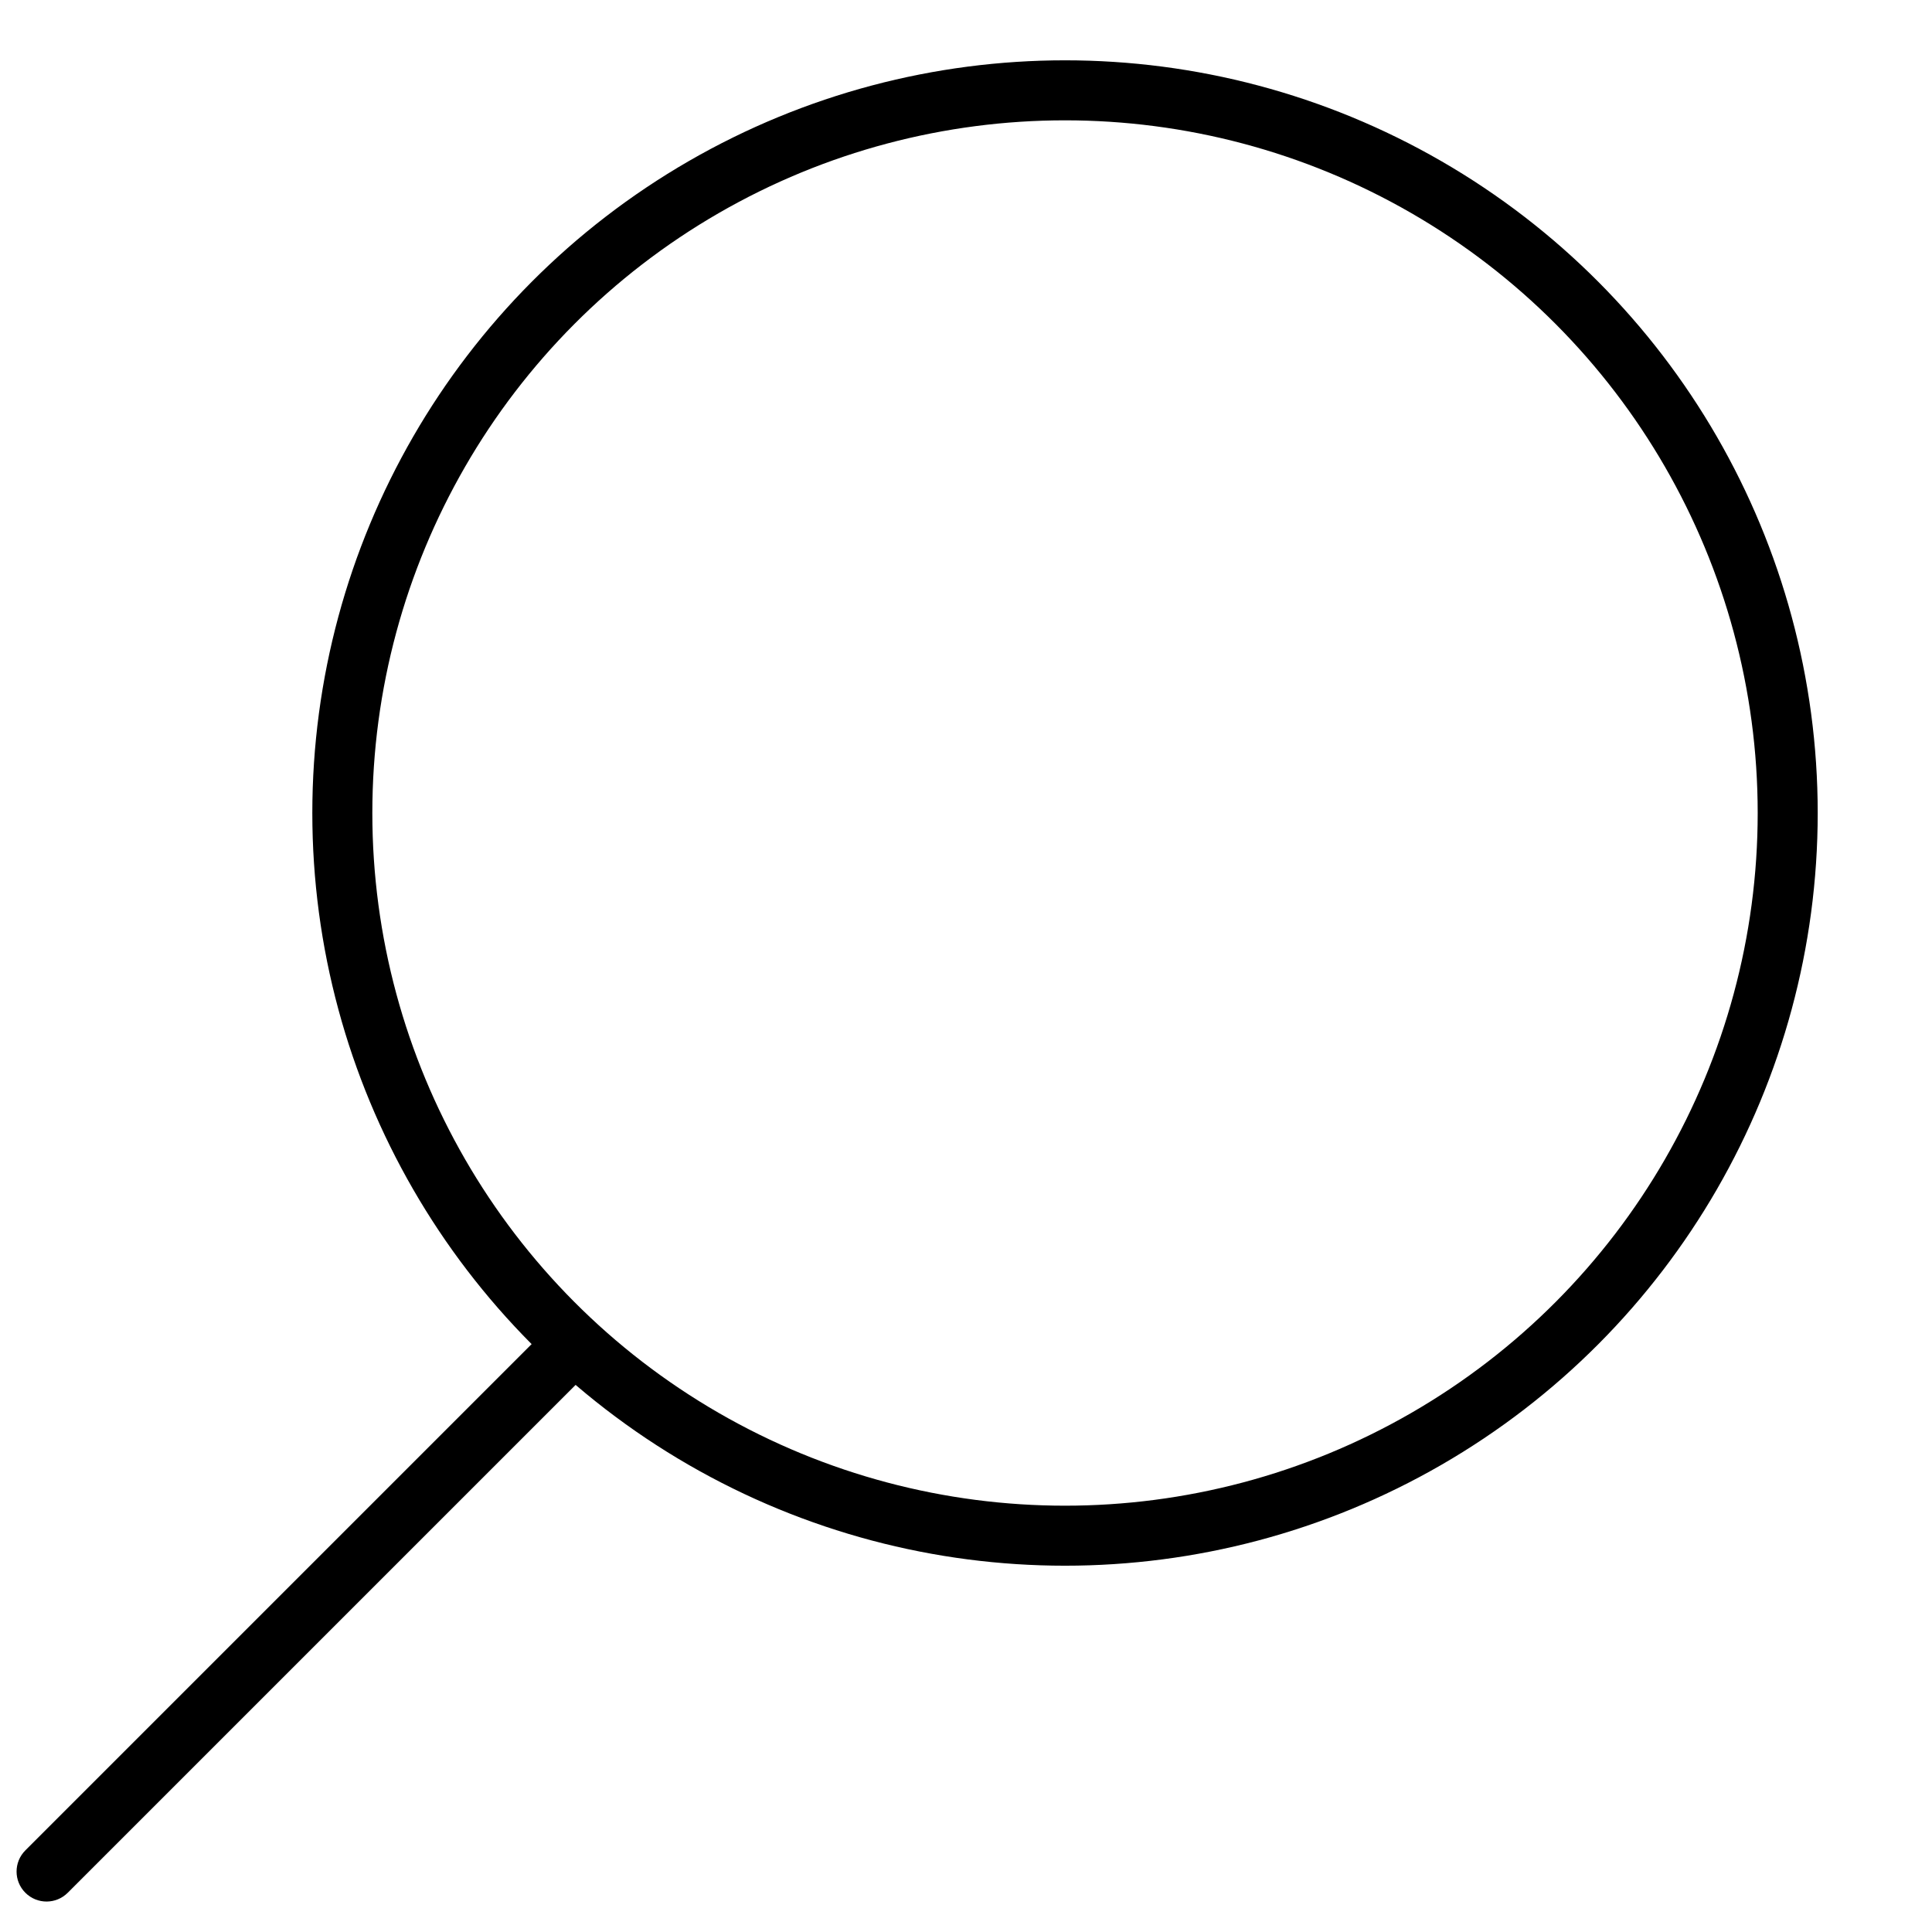<?xml version="1.0" encoding="UTF-8"?> <svg xmlns="http://www.w3.org/2000/svg" width="16" height="16" viewBox="0 0 16 16" fill="none"><circle cx="8.82" cy="6.733" r="5.985" stroke="black" stroke-width="0.497"></circle><path d="M0.21 15.324C0.113 15.421 0.113 15.578 0.21 15.675C0.307 15.772 0.464 15.772 0.561 15.675L0.21 15.324ZM4.582 10.952L0.21 15.324L0.561 15.675L4.933 11.303L4.582 10.952Z" fill="black"></path></svg> 